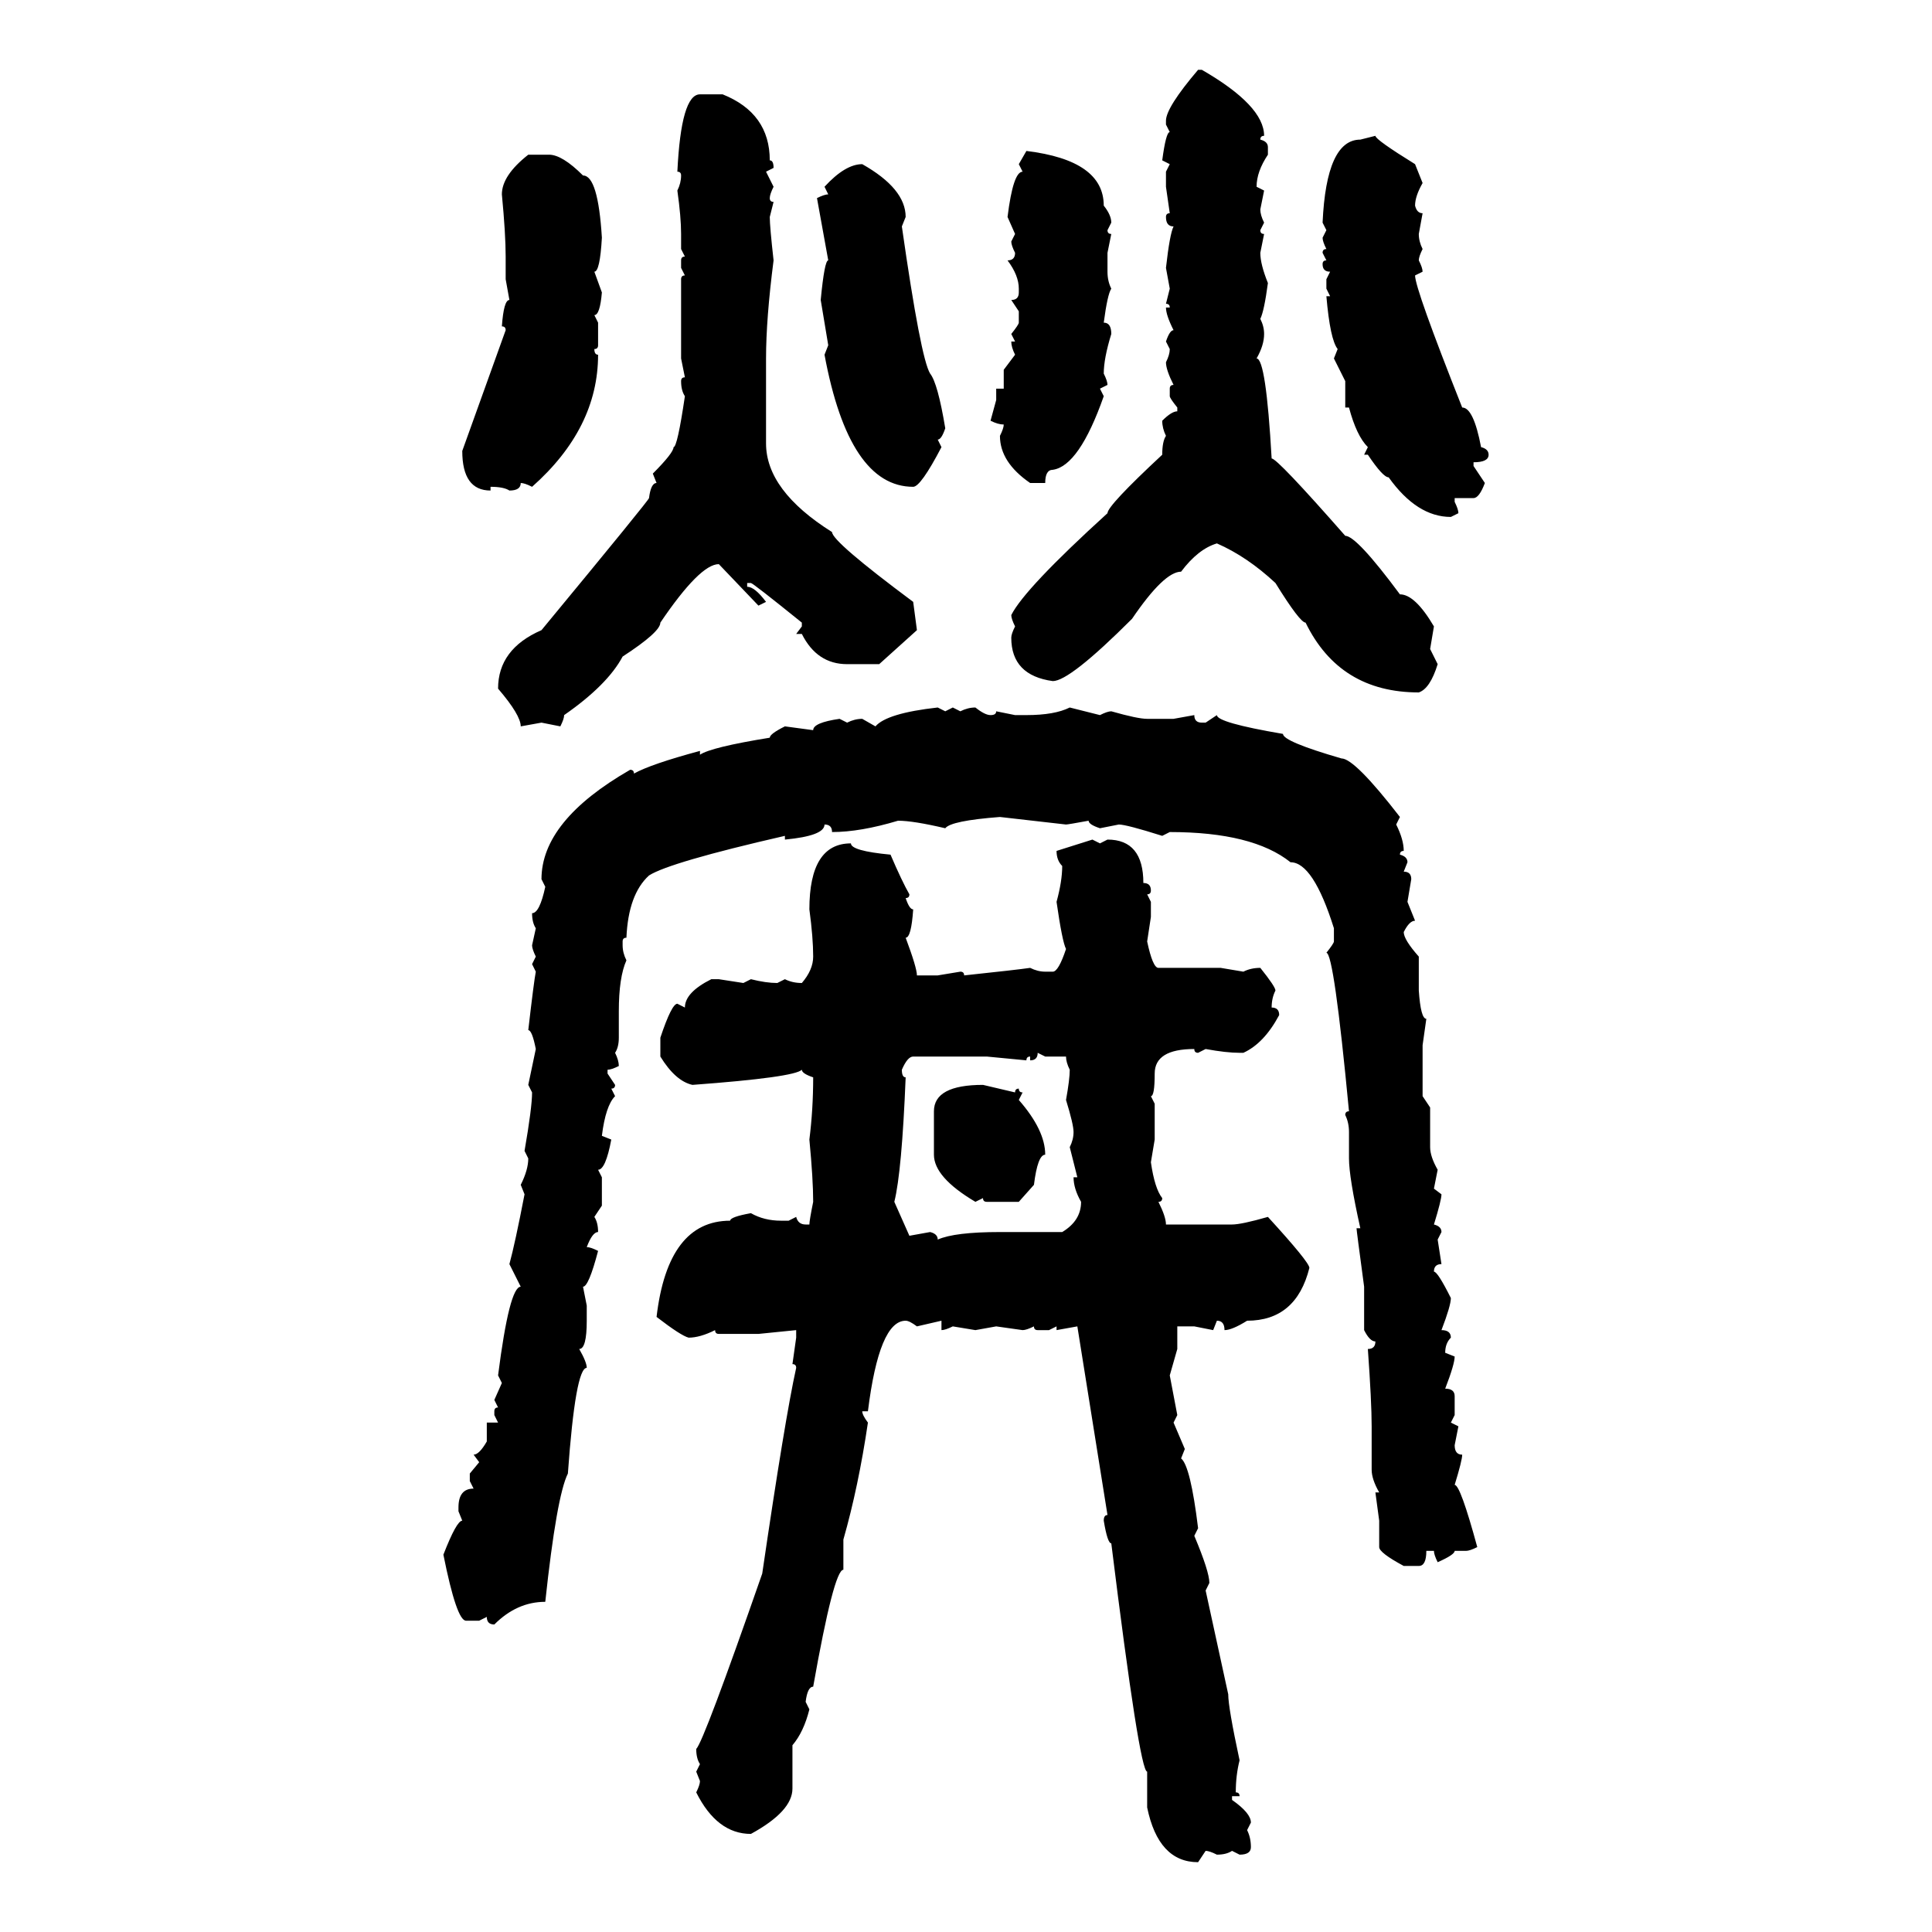 <svg xmlns="http://www.w3.org/2000/svg" xmlns:xlink="http://www.w3.org/1999/xlink" width="300" height="300"><path d="M186.04 10.84L186.62 10.84Q196.29 16.41 196.29 21.09L196.29 21.09Q195.70 21.09 195.70 21.68L195.70 21.68Q196.88 21.97 196.88 22.85L196.88 22.85L196.88 24.02Q195.12 26.66 195.12 29.00L195.12 29.00L196.29 29.59L195.70 32.52Q195.70 33.40 196.29 34.57L196.29 34.57L195.70 35.74Q195.70 36.33 196.29 36.33L196.29 36.33L195.70 39.26Q195.70 41.02 196.88 43.95L196.88 43.95Q196.29 48.34 195.70 49.51L195.70 49.51Q196.29 50.68 196.29 51.86L196.29 51.86Q196.29 53.61 195.12 55.66L195.12 55.66Q196.58 55.66 197.46 71.19L197.46 71.19Q198.34 71.19 208.89 83.20L208.89 83.20Q210.64 83.20 217.38 92.29L217.38 92.29Q219.73 92.29 222.66 97.27L222.66 97.27L222.07 100.78L223.24 103.13Q222.07 106.93 220.31 107.52L220.31 107.52Q208.01 107.52 202.73 96.68L202.73 96.68Q201.86 96.68 198.05 90.53L198.05 90.53Q193.65 86.43 188.96 84.38L188.96 84.38Q186.04 85.25 183.40 88.77L183.40 88.77Q180.76 88.77 175.78 96.09L175.78 96.09Q166.11 105.76 163.48 105.76L163.48 105.76Q157.03 104.88 157.03 99.02L157.03 99.02Q157.03 98.44 157.62 97.27L157.62 97.27Q157.03 96.09 157.03 95.51L157.03 95.51Q159.08 91.41 171.97 79.69L171.97 79.69Q171.97 78.52 180.47 70.61L180.47 70.61Q180.47 68.55 181.05 67.68L181.05 67.68Q180.47 66.50 180.47 65.33L180.47 65.33Q181.93 63.87 182.81 63.87L182.81 63.87L182.81 63.28Q181.64 61.82 181.64 61.52L181.64 61.52L181.64 60.35Q181.64 59.77 182.23 59.77L182.23 59.77Q181.05 57.42 181.05 56.25L181.05 56.25Q181.64 55.08 181.64 54.20L181.64 54.20L181.05 53.03Q181.64 51.27 182.23 51.27L182.23 51.27Q181.05 48.93 181.05 47.75L181.05 47.75L181.64 47.75Q181.64 47.17 181.05 47.17L181.05 47.17L181.64 44.82L181.05 41.60Q181.64 36.33 182.23 35.16L182.23 35.16Q181.05 35.16 181.05 33.69L181.05 33.69Q181.05 33.11 181.64 33.11L181.64 33.11L181.05 29.00L181.05 26.66L181.64 25.49L180.47 24.90Q181.05 20.51 181.64 20.51L181.64 20.51L181.05 19.34L181.05 18.75Q181.05 16.70 186.04 10.84L186.04 10.84ZM108.69 14.65L108.69 14.65L112.21 14.65Q119.53 17.58 119.53 24.90L119.53 24.90Q120.12 24.90 120.12 26.07L120.12 26.07L118.95 26.66L120.12 29.00Q119.53 30.18 119.53 30.76L119.53 30.76Q119.53 31.35 120.12 31.35L120.12 31.35L119.53 33.69Q119.53 35.16 120.12 40.43L120.12 40.43Q118.95 49.51 118.95 55.66L118.95 55.66L118.95 68.85Q118.95 76.17 129.20 82.62L129.20 82.62Q129.20 84.08 141.80 93.46L141.80 93.46L142.38 97.85L136.52 103.13L131.54 103.13Q126.86 103.13 124.51 98.44L124.51 98.44L123.63 98.44L124.51 97.27L124.51 96.68Q116.89 90.53 116.60 90.53L116.60 90.53L116.02 90.53L116.02 91.11Q117.19 91.11 118.95 93.46L118.95 93.46L117.77 94.04L111.62 87.60Q108.69 87.60 102.54 96.68L102.54 96.68Q102.54 98.14 96.68 101.95L96.68 101.95Q94.34 106.35 87.60 111.04L87.60 111.04Q87.60 111.62 87.01 112.79L87.01 112.79L84.08 112.21L80.86 112.79Q80.86 111.04 77.34 106.93L77.34 106.93Q77.34 100.78 84.08 97.85L84.08 97.85Q100.78 77.64 100.78 77.34L100.78 77.34Q101.07 75 101.95 75L101.95 75L101.37 73.54Q104.59 70.31 104.59 69.43L104.59 69.43Q105.18 69.43 106.35 61.52L106.35 61.52Q105.76 60.64 105.76 59.18L105.76 59.18Q105.76 58.59 106.35 58.59L106.35 58.59L105.76 55.66L105.76 43.36Q105.76 42.77 106.35 42.77L106.35 42.77L105.76 41.60L105.76 40.43Q105.76 39.84 106.35 39.84L106.35 39.84L105.76 38.67L105.76 36.33Q105.76 33.69 105.18 29.59L105.18 29.59Q105.76 28.42 105.76 27.25L105.76 27.25Q105.76 26.66 105.18 26.66L105.18 26.66Q105.76 14.65 108.69 14.65ZM211.23 21.68L213.57 21.09Q213.57 21.68 219.73 25.49L219.73 25.49L220.90 28.42Q219.73 30.47 219.73 31.93L219.73 31.93Q220.02 33.11 220.90 33.11L220.90 33.11L220.31 36.33Q220.31 37.50 220.90 38.67L220.90 38.67Q220.31 39.84 220.31 40.43L220.31 40.43Q220.90 41.60 220.90 42.19L220.90 42.19L219.73 42.77Q219.73 44.82 227.05 63.28L227.05 63.28Q228.81 63.28 229.98 69.43L229.98 69.43Q231.15 69.73 231.15 70.61L231.15 70.61Q231.15 71.78 228.81 71.78L228.81 71.78L228.81 72.36L230.57 75Q229.69 77.34 228.81 77.34L228.81 77.34L225.88 77.34L225.88 77.93Q226.46 79.10 226.46 79.69L226.46 79.69L225.29 80.27Q220.02 80.27 215.63 74.12L215.63 74.12Q214.75 74.12 212.40 70.61L212.40 70.61L211.82 70.61L212.40 69.43Q210.64 67.68 209.47 63.28L209.47 63.28L208.89 63.28L208.89 59.18L207.13 55.66L207.71 54.20Q206.54 52.73 205.96 46.00L205.96 46.00L206.54 46.00L205.96 44.82L205.96 43.36L206.54 42.19Q205.37 42.19 205.37 41.02L205.37 41.02Q205.37 40.43 205.96 40.43L205.96 40.43L205.37 39.26Q205.37 38.67 205.96 38.67L205.96 38.67Q205.37 37.50 205.37 36.91L205.37 36.91L205.96 35.74L205.37 34.57Q205.96 21.68 211.23 21.68L211.23 21.68ZM158.20 25.49L159.38 23.44Q171.39 24.90 171.39 31.93L171.39 31.93Q172.56 33.40 172.56 34.57L172.56 34.57L171.97 35.74Q171.97 36.33 172.56 36.33L172.56 36.33L171.97 39.26L171.97 42.19Q171.97 43.65 172.56 44.82L172.56 44.82Q171.97 45.70 171.39 50.10L171.39 50.10Q172.56 50.10 172.56 51.86L172.56 51.86Q171.39 55.66 171.39 58.01L171.39 58.01Q171.97 59.18 171.97 59.77L171.97 59.77L170.80 60.35L171.39 61.52Q167.58 72.36 163.48 72.95L163.48 72.95Q162.30 72.95 162.30 75L162.30 75L159.96 75Q155.27 71.78 155.27 67.68L155.27 67.68Q155.86 66.50 155.86 65.92L155.86 65.92Q154.98 65.92 153.81 65.33L153.81 65.33L154.69 62.11L154.69 60.35L155.86 60.35L155.86 57.42L157.62 55.08Q157.03 53.91 157.03 53.03L157.03 53.03L157.62 53.03L157.03 51.86Q158.20 50.39 158.20 50.10L158.20 50.10L158.20 48.34L157.03 46.58Q158.20 46.58 158.20 45.41L158.20 45.41L158.20 44.82Q158.20 42.77 156.45 40.43L156.45 40.43Q157.62 40.43 157.62 39.26L157.62 39.26Q157.03 38.09 157.03 37.50L157.03 37.50L157.62 36.33L156.45 33.69Q157.32 26.66 158.79 26.66L158.79 26.66L158.20 25.49ZM82.03 24.02L82.03 24.02L85.25 24.02Q87.30 24.02 90.53 27.25L90.53 27.25Q92.87 27.25 93.46 36.91L93.46 36.91Q93.16 42.19 92.29 42.19L92.29 42.19L93.46 45.41Q93.16 48.93 92.29 48.93L92.29 48.93L92.87 50.10L92.87 53.61Q92.87 54.20 92.29 54.20L92.29 54.20Q92.29 55.08 92.87 55.08L92.87 55.08Q92.87 66.50 82.62 75.59L82.62 75.59Q81.45 75 80.86 75L80.86 75Q80.86 76.17 79.10 76.17L79.10 76.17Q78.22 75.59 76.17 75.59L76.17 75.59L76.17 76.17Q71.78 76.17 71.78 70.02L71.78 70.02L78.52 51.27Q78.52 50.68 77.93 50.68L77.93 50.68Q78.22 46.58 79.10 46.58L79.10 46.58L78.52 43.36L78.52 39.84Q78.52 36.33 77.93 30.18L77.93 30.18Q77.93 27.25 82.03 24.02ZM133.89 25.49L133.89 25.49Q140.63 29.30 140.63 33.69L140.63 33.69L140.04 35.16Q142.97 55.66 144.43 58.01L144.43 58.01Q145.61 59.47 146.78 66.50L146.78 66.50Q146.19 68.26 145.61 68.26L145.61 68.26L146.19 69.43Q142.97 75.59 141.80 75.59L141.80 75.59Q131.84 75.59 128.03 55.08L128.03 55.08L128.61 53.61L127.44 46.58Q128.03 40.43 128.61 40.43L128.61 40.43L126.86 30.76Q128.03 30.18 128.61 30.18L128.61 30.18L128.03 29.00Q131.25 25.49 133.89 25.49ZM145.61 109.86L145.61 109.86L146.78 110.45L147.95 109.86L149.12 110.45Q150.29 109.86 151.46 109.86L151.46 109.86Q152.93 111.04 153.81 111.04L153.81 111.04Q154.69 111.04 154.69 110.45L154.69 110.45L157.62 111.04L159.38 111.04Q163.77 111.04 166.11 109.86L166.11 109.86L170.80 111.04Q171.97 110.45 172.56 110.45L172.56 110.45Q176.66 111.62 178.13 111.62L178.13 111.62L182.23 111.62L185.45 111.04Q185.45 112.21 186.62 112.21L186.62 112.21L187.21 112.21L188.96 111.04Q188.96 112.21 199.22 113.96L199.22 113.96Q199.22 115.14 208.30 117.77L208.30 117.77Q210.35 117.77 217.38 126.86L217.38 126.86L216.80 128.03Q217.97 130.37 217.97 132.13L217.97 132.13Q217.38 132.13 217.38 132.71L217.38 132.71Q218.55 133.01 218.55 133.89L218.55 133.89L217.97 135.35Q219.14 135.35 219.14 136.52L219.14 136.52L218.55 140.04L219.73 142.97Q218.85 142.97 217.97 144.73L217.97 144.73Q217.97 145.90 220.31 148.54L220.31 148.54L220.31 153.81Q220.61 158.20 221.48 158.20L221.48 158.20L220.90 162.30L220.90 170.21L222.07 171.97L222.07 178.13Q222.07 179.59 223.24 181.64L223.24 181.64L222.66 184.57L223.83 185.45Q223.83 186.33 222.66 190.14L222.66 190.14Q223.83 190.43 223.83 191.31L223.83 191.31L223.24 192.48L223.83 196.29Q222.66 196.29 222.66 197.46L222.66 197.46Q223.24 197.46 225.29 201.56L225.29 201.56Q225.29 202.73 223.83 206.54L223.83 206.54Q225.29 206.54 225.29 207.71L225.29 207.71Q224.41 208.59 224.41 210.06L224.41 210.06L225.88 210.64Q225.88 211.82 224.41 215.63L224.41 215.63Q225.88 215.63 225.88 216.80L225.88 216.80L225.88 219.73L225.29 220.90L226.46 221.48L225.88 224.41Q225.88 225.88 227.05 225.88L227.05 225.88Q227.05 226.76 225.88 230.57L225.88 230.57Q226.76 230.57 229.39 240.23L229.39 240.23Q228.22 240.82 227.64 240.82L227.64 240.82L225.88 240.82Q225.88 241.41 223.24 242.58L223.24 242.58Q222.66 241.41 222.66 240.82L222.66 240.82L221.48 240.82Q221.48 243.16 220.31 243.16L220.31 243.16L217.97 243.16Q214.16 241.11 214.16 240.23L214.16 240.23L214.16 236.13L213.57 231.74L214.16 231.74Q212.99 229.69 212.99 228.22L212.99 228.22L212.99 221.48Q212.99 217.68 212.40 209.47L212.40 209.47Q213.57 209.47 213.57 208.30L213.57 208.30Q212.70 208.30 211.82 206.54L211.82 206.54L211.82 199.80Q210.64 191.02 210.64 190.72L210.64 190.72L211.23 190.72Q209.47 182.81 209.47 179.88L209.47 179.88L209.47 175.78Q209.47 174.32 208.89 173.14L208.89 173.14Q208.89 172.56 209.47 172.56L209.47 172.56Q207.13 147.95 205.96 147.95L205.96 147.95Q207.13 146.48 207.13 146.19L207.13 146.19L207.13 144.14Q203.91 133.89 200.39 133.89L200.39 133.89Q194.53 129.20 181.64 129.20L181.64 129.20L180.47 129.79Q174.90 128.03 173.73 128.03L173.73 128.03L170.80 128.61Q169.04 128.03 169.04 127.44L169.04 127.44Q165.82 128.03 165.53 128.03L165.53 128.03L155.27 126.86Q147.66 127.44 146.78 128.61L146.78 128.61Q141.80 127.44 139.45 127.44L139.45 127.44Q133.59 129.20 129.20 129.20L129.20 129.20Q129.20 128.03 128.03 128.03L128.03 128.03Q128.03 129.79 121.88 130.37L121.88 130.37L121.88 129.79Q104.00 133.89 100.78 135.94L100.78 135.94Q97.56 138.87 97.27 145.61L97.27 145.61Q96.68 145.61 96.68 146.19L96.68 146.19L96.68 146.78Q96.68 147.95 97.27 149.12L97.27 149.12Q96.09 151.76 96.09 157.03L96.09 157.03L96.09 161.13Q96.09 162.60 95.51 163.48L95.51 163.48Q96.09 164.65 96.09 165.53L96.09 165.53Q94.92 166.11 94.34 166.11L94.34 166.11L94.34 166.70L95.51 168.46Q95.51 169.04 94.92 169.04L94.92 169.04L95.51 170.21Q94.04 171.68 93.46 176.37L93.46 176.37L94.92 176.95Q94.04 181.64 92.87 181.64L92.87 181.64L93.46 182.81L93.46 187.21L92.29 188.96Q92.87 189.84 92.87 191.31L92.87 191.31Q91.99 191.31 91.11 193.65L91.11 193.65Q91.70 193.65 92.87 194.24L92.87 194.24Q91.41 199.80 90.53 199.80L90.53 199.80L91.11 202.73L91.11 205.08Q91.11 209.47 89.94 209.47L89.94 209.47Q91.11 211.52 91.11 212.40L91.11 212.40Q89.36 212.40 88.18 228.81L88.18 228.81Q86.43 232.32 84.67 248.73L84.67 248.73Q80.27 248.73 76.76 252.25L76.76 252.25Q75.59 252.25 75.59 251.07L75.59 251.07L74.41 251.66L72.36 251.66Q70.90 251.66 68.85 241.41L68.85 241.41Q70.90 236.13 71.78 236.13L71.78 236.13L71.19 234.67L71.19 234.08Q71.19 231.15 73.54 231.15L73.54 231.15L72.95 229.98L72.95 228.81L74.41 227.05L73.54 225.88Q74.41 225.88 75.59 223.83L75.59 223.83L75.59 220.90L77.34 220.90L76.76 219.73L76.76 219.14Q76.76 218.55 77.34 218.55L77.34 218.55L76.76 217.38L77.93 214.75L77.34 213.57Q79.10 199.80 80.86 199.80L80.86 199.80L79.10 196.29Q79.98 193.07 81.45 185.45L81.45 185.45L80.86 183.98Q82.03 181.64 82.03 179.88L82.03 179.88L81.45 178.71Q82.62 171.97 82.62 169.63L82.62 169.63L82.03 168.46L83.20 162.89Q82.62 159.96 82.03 159.96L82.03 159.96Q82.91 152.34 83.20 150.88L83.20 150.88L82.62 149.71L83.20 148.54Q82.62 147.36 82.62 146.78L82.62 146.78L83.20 144.14Q82.62 143.26 82.62 141.80L82.62 141.80Q83.79 141.80 84.67 137.70L84.67 137.70L84.08 136.52Q84.08 127.44 97.85 119.53L97.85 119.53Q98.44 119.53 98.44 120.12L98.44 120.12Q101.07 118.65 108.69 116.60L108.69 116.60L108.69 117.19Q110.45 116.02 119.53 114.55L119.53 114.55Q119.53 113.96 121.88 112.79L121.88 112.79L126.27 113.38Q126.27 112.21 130.37 111.62L130.37 111.62L131.54 112.21Q132.71 111.62 133.89 111.62L133.89 111.62L135.94 112.79Q137.70 110.74 145.61 109.86ZM164.06 132.13L169.63 130.37L170.80 130.96L171.97 130.37Q177.54 130.37 177.54 137.11L177.54 137.11Q178.71 137.11 178.71 138.28L178.71 138.28Q178.71 138.87 178.13 138.87L178.13 138.87L178.71 140.04L178.71 142.38L178.13 146.19Q179.00 150.29 179.88 150.29L179.88 150.29L189.55 150.29L193.07 150.88Q194.24 150.29 195.70 150.29L195.70 150.29Q198.05 153.22 198.05 153.81L198.05 153.81Q197.46 154.98 197.46 156.45L197.46 156.45Q198.63 156.45 198.63 157.62L198.63 157.62Q196.29 162.01 193.07 163.48L193.07 163.48L192.48 163.48Q190.43 163.48 187.21 162.89L187.21 162.89L186.04 163.48Q185.45 163.48 185.45 162.89L185.45 162.89Q179.30 162.89 179.30 166.70L179.30 166.70Q179.30 170.21 178.71 170.21L178.71 170.21L179.30 171.39L179.30 176.95L178.71 180.47Q179.30 184.57 180.47 186.04L180.47 186.04Q180.47 186.62 179.88 186.62L179.88 186.62Q181.05 188.96 181.05 190.14L181.05 190.14L191.31 190.14Q192.77 190.14 196.88 188.96L196.88 188.96Q203.32 196.00 203.32 196.88L203.32 196.88Q201.27 205.08 193.65 205.08L193.65 205.08Q191.31 206.54 190.14 206.54L190.14 206.54Q190.14 205.08 188.96 205.08L188.96 205.08L188.38 206.54L185.45 205.96L182.81 205.96L182.81 209.47L181.64 213.57L182.81 219.73L182.23 220.90L183.98 225L183.40 226.46Q184.86 227.64 186.04 237.30L186.04 237.30L185.45 238.48Q187.79 244.04 187.79 245.80L187.79 245.80L187.21 246.97L190.72 263.09Q190.72 265.14 192.48 273.34L192.48 273.34Q191.89 275.68 191.89 278.32L191.89 278.32Q192.48 278.32 192.48 278.91L192.48 278.91L191.31 278.91L191.31 279.49Q194.24 281.54 194.24 283.01L194.24 283.01L193.65 284.18Q194.24 285.35 194.24 286.82L194.24 286.82Q194.24 287.99 192.48 287.99L192.48 287.99L191.31 287.40Q190.43 287.99 188.96 287.99L188.96 287.99Q187.79 287.40 187.21 287.40L187.21 287.40L186.04 289.16Q179.88 289.16 178.13 280.66L178.13 280.66L178.13 275.10Q176.95 275.10 172.56 239.65L172.56 239.65Q171.97 239.65 171.39 236.13L171.39 236.13Q171.39 235.25 171.97 235.25L171.97 235.25L167.29 205.96L164.06 206.54L164.06 205.96L162.89 206.54L161.13 206.54Q160.55 206.54 160.55 205.96L160.55 205.96Q159.38 206.54 158.79 206.54L158.79 206.54L154.69 205.96L151.46 206.54L147.95 205.96Q146.78 206.54 146.19 206.54L146.19 206.54L146.19 205.08L142.38 205.96Q141.21 205.08 140.63 205.08L140.63 205.08Q136.52 205.08 134.77 219.14L134.77 219.14L133.89 219.14Q133.89 219.73 134.77 220.90L134.77 220.90Q133.30 230.86 130.96 239.06L130.96 239.06L130.96 243.75Q129.49 243.75 126.27 261.91L126.27 261.91Q125.39 261.91 125.10 264.26L125.10 264.26L125.68 265.43Q124.80 268.95 123.05 271.00L123.05 271.00L123.05 277.73Q123.05 281.25 116.60 284.77L116.60 284.77Q111.33 284.77 108.11 278.32L108.11 278.32Q108.69 277.15 108.69 276.56L108.69 276.56L108.11 275.10L108.69 273.93Q108.11 273.05 108.11 271.58L108.11 271.58Q109.28 270.41 118.36 244.34L118.36 244.34Q121.88 220.31 123.63 212.40L123.63 212.40Q123.63 211.82 123.05 211.82L123.05 211.82L123.63 207.71L123.63 206.54L117.77 207.13L111.62 207.13Q111.04 207.13 111.04 206.54L111.04 206.54Q108.69 207.71 106.93 207.71L106.93 207.71Q105.76 207.42 101.95 204.49L101.95 204.49Q103.71 189.55 113.38 189.55L113.38 189.55Q113.38 188.96 116.60 188.38L116.60 188.38Q118.65 189.55 121.29 189.55L121.29 189.55L122.46 189.55L123.63 188.96Q123.93 190.14 125.10 190.14L125.10 190.14L125.68 190.14Q125.68 189.55 126.27 186.62L126.27 186.62Q126.27 183.11 125.68 176.95L125.68 176.95Q126.27 172.27 126.27 167.29L126.27 167.29Q124.51 166.70 124.51 166.11L124.51 166.11Q123.34 167.29 107.52 168.46L107.52 168.46Q104.88 167.87 102.54 164.06L102.54 164.06L102.54 161.13Q104.30 155.86 105.18 155.86L105.18 155.86L106.35 156.45Q106.35 154.10 110.45 152.05L110.45 152.05L111.62 152.05L115.43 152.64L116.60 152.05Q118.95 152.64 120.70 152.64L120.70 152.64L121.88 152.05Q123.05 152.64 124.51 152.64L124.51 152.64Q126.27 150.59 126.27 148.54L126.27 148.54Q126.27 145.61 125.68 141.21L125.68 141.21Q125.68 130.96 132.13 130.96L132.13 130.96Q132.13 132.13 138.28 132.71L138.28 132.71Q140.04 136.82 141.21 138.87L141.21 138.87Q141.21 139.45 140.63 139.45L140.63 139.45Q141.21 141.21 141.80 141.21L141.80 141.21Q141.50 145.61 140.63 145.61L140.63 145.61Q142.38 150.29 142.38 151.46L142.38 151.46L145.61 151.46L149.12 150.88Q149.71 150.88 149.71 151.46L149.71 151.46Q157.91 150.59 159.96 150.29L159.96 150.29Q161.13 150.88 162.30 150.88L162.30 150.88L163.48 150.88Q164.36 150.88 165.53 147.36L165.53 147.36Q164.94 146.19 164.06 140.04L164.06 140.04Q164.94 136.82 164.94 134.47L164.94 134.47Q164.06 133.59 164.06 132.13L164.06 132.13ZM162.30 164.06L161.13 163.48Q161.13 164.65 159.96 164.65L159.96 164.65L159.96 164.06Q159.38 164.06 159.38 164.65L159.38 164.65L153.22 164.06L141.80 164.06Q140.92 164.06 140.04 166.11L140.04 166.11Q140.04 167.29 140.63 167.29L140.63 167.29Q140.04 181.93 138.87 186.62L138.87 186.62L141.21 191.89L144.43 191.31Q145.61 191.60 145.61 192.48L145.61 192.48Q148.24 191.31 155.27 191.31L155.27 191.31L164.94 191.31Q167.87 189.55 167.87 186.62L167.87 186.62Q166.70 184.57 166.70 182.81L166.70 182.81L167.29 182.81L166.11 178.13Q166.70 176.95 166.70 175.78L166.70 175.78Q166.70 174.61 165.53 170.80L165.53 170.80Q166.11 167.58 166.11 166.11L166.11 166.11Q165.53 164.94 165.53 164.06L165.53 164.06L162.30 164.06ZM152.64 168.46L152.64 168.46L157.62 169.63Q157.62 169.04 158.20 169.04L158.20 169.04Q158.20 169.63 158.79 169.63L158.79 169.63L158.20 170.80Q162.30 175.49 162.30 179.30L162.30 179.30Q161.13 179.30 160.55 183.98L160.55 183.98L158.20 186.62L153.22 186.62Q152.64 186.62 152.64 186.04L152.64 186.04L151.46 186.62Q145.02 182.81 145.02 179.30L145.02 179.30L145.02 172.56Q145.02 168.46 152.64 168.46Z"/></svg>